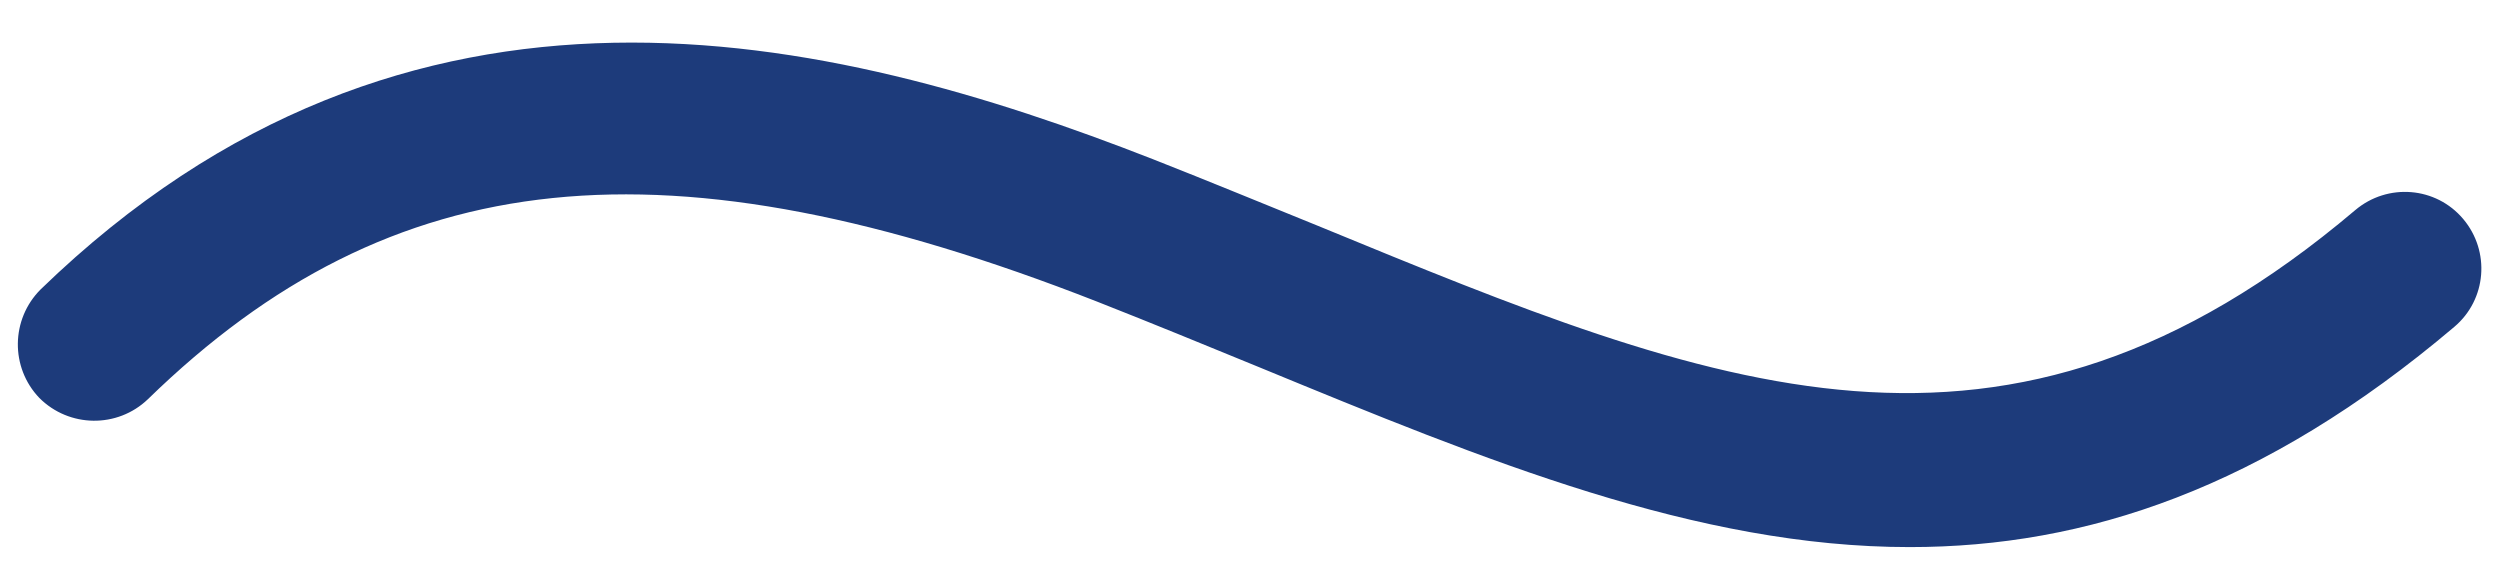 <?xml version="1.0" encoding="UTF-8"?>
<svg id="Calque_1" data-name="Calque 1" xmlns="http://www.w3.org/2000/svg" viewBox="0 0 39.39 8.86">
  <defs>
    <style>
      .cls-1 {
        fill: #1d3b7b;
      }
    </style>
  </defs>
  <path class="cls-1" d="m30.09,8.62c-3.36,0-6.67-1.36-10.24-2.83-.83-.34-1.68-.69-2.57-1.04-6.77-2.65-11.1-2.21-14.95,1.54-.48.46-1.24.45-1.71-.02-.46-.48-.45-1.24.02-1.71C6.45-1.07,13.06.51,18.17,2.51c.89.35,1.76.71,2.6,1.05,6.27,2.58,10.8,4.44,16.34-.25.51-.43,1.27-.37,1.7.14.43.51.37,1.27-.14,1.7-3.01,2.55-5.81,3.47-8.58,3.47Z"/>
</svg>